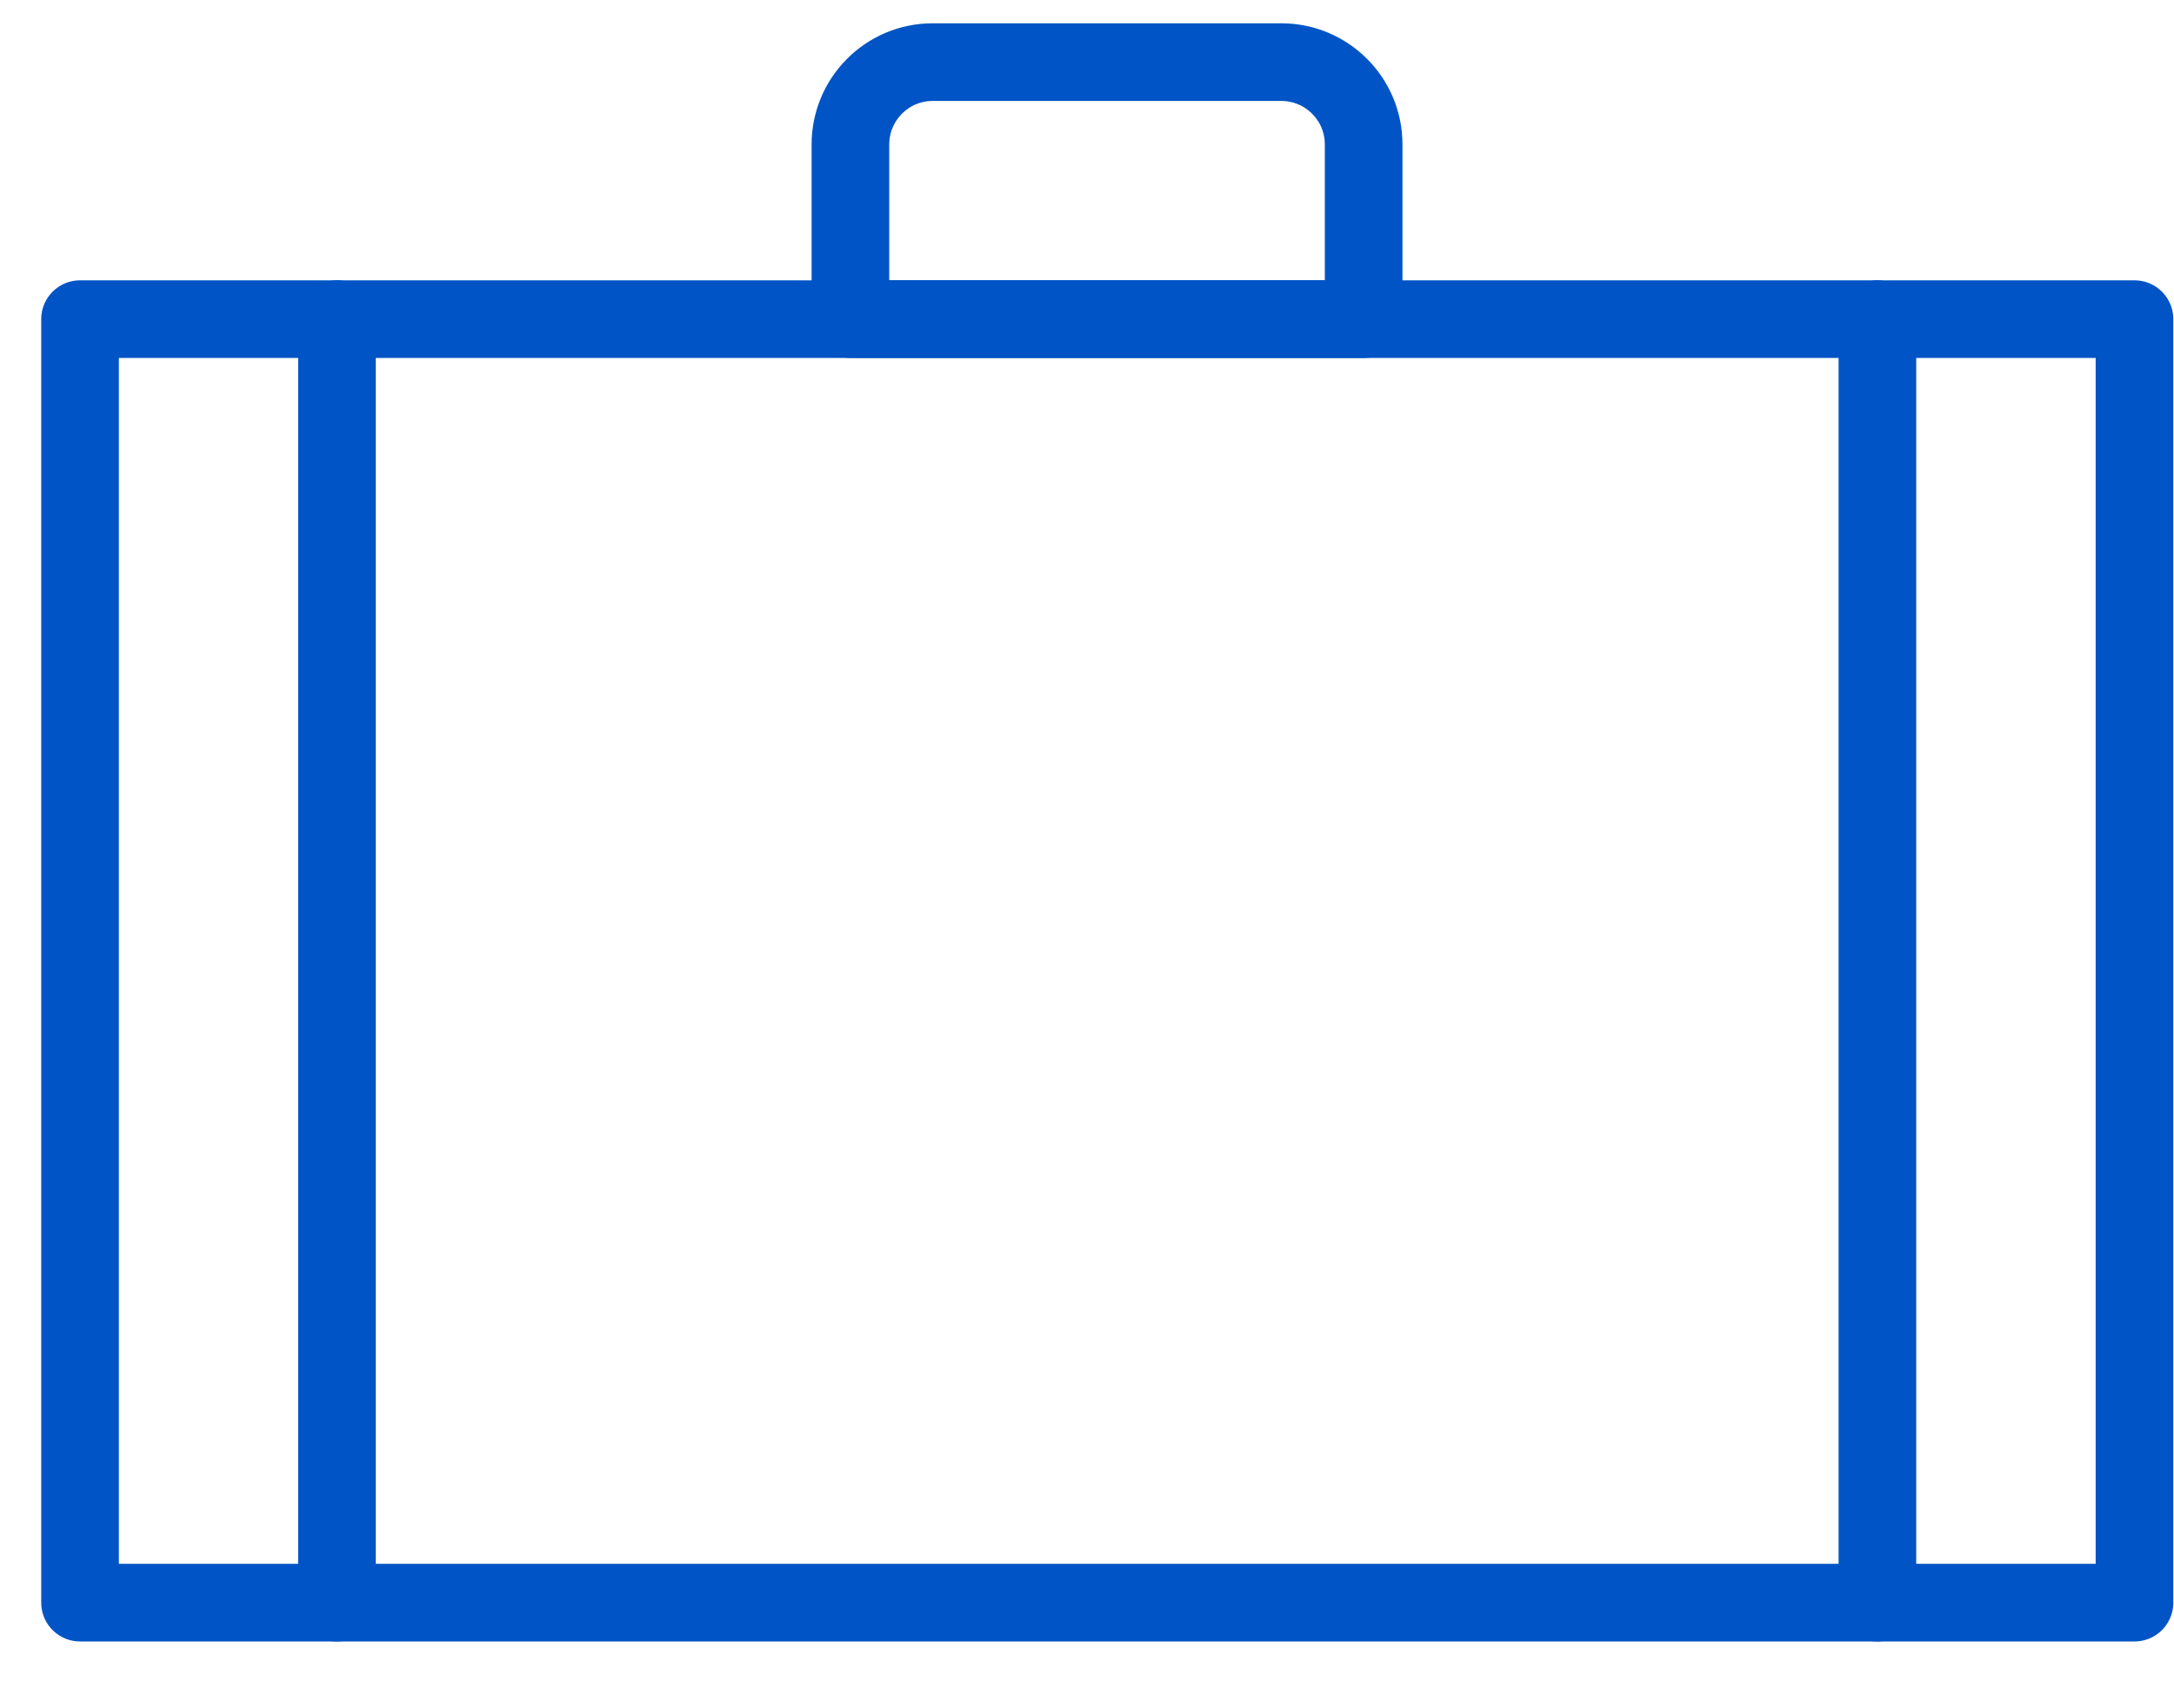 <svg width="28" height="22" viewBox="0 0 28 22" fill="none" xmlns="http://www.w3.org/2000/svg">
<path d="M27.491 4.11H1.031V20.64H27.491V4.11Z" stroke="#0054C5" stroke-linecap="round" stroke-linejoin="round"/>
<path d="M12.013 0.8H16.503C17.083 0.8 17.563 1.27 17.563 1.86V4.11H10.953V1.86C10.953 1.28 11.423 0.8 12.013 0.8Z" stroke="#0054C5" stroke-linecap="round" stroke-linejoin="round"/>
<path d="M4.34 4.11V20.64" stroke="#0054C5" stroke-linecap="round" stroke-linejoin="round"/>
<path d="M24.18 4.11V20.64" stroke="#0054C5" stroke-linecap="round" stroke-linejoin="round"/>
</svg>
